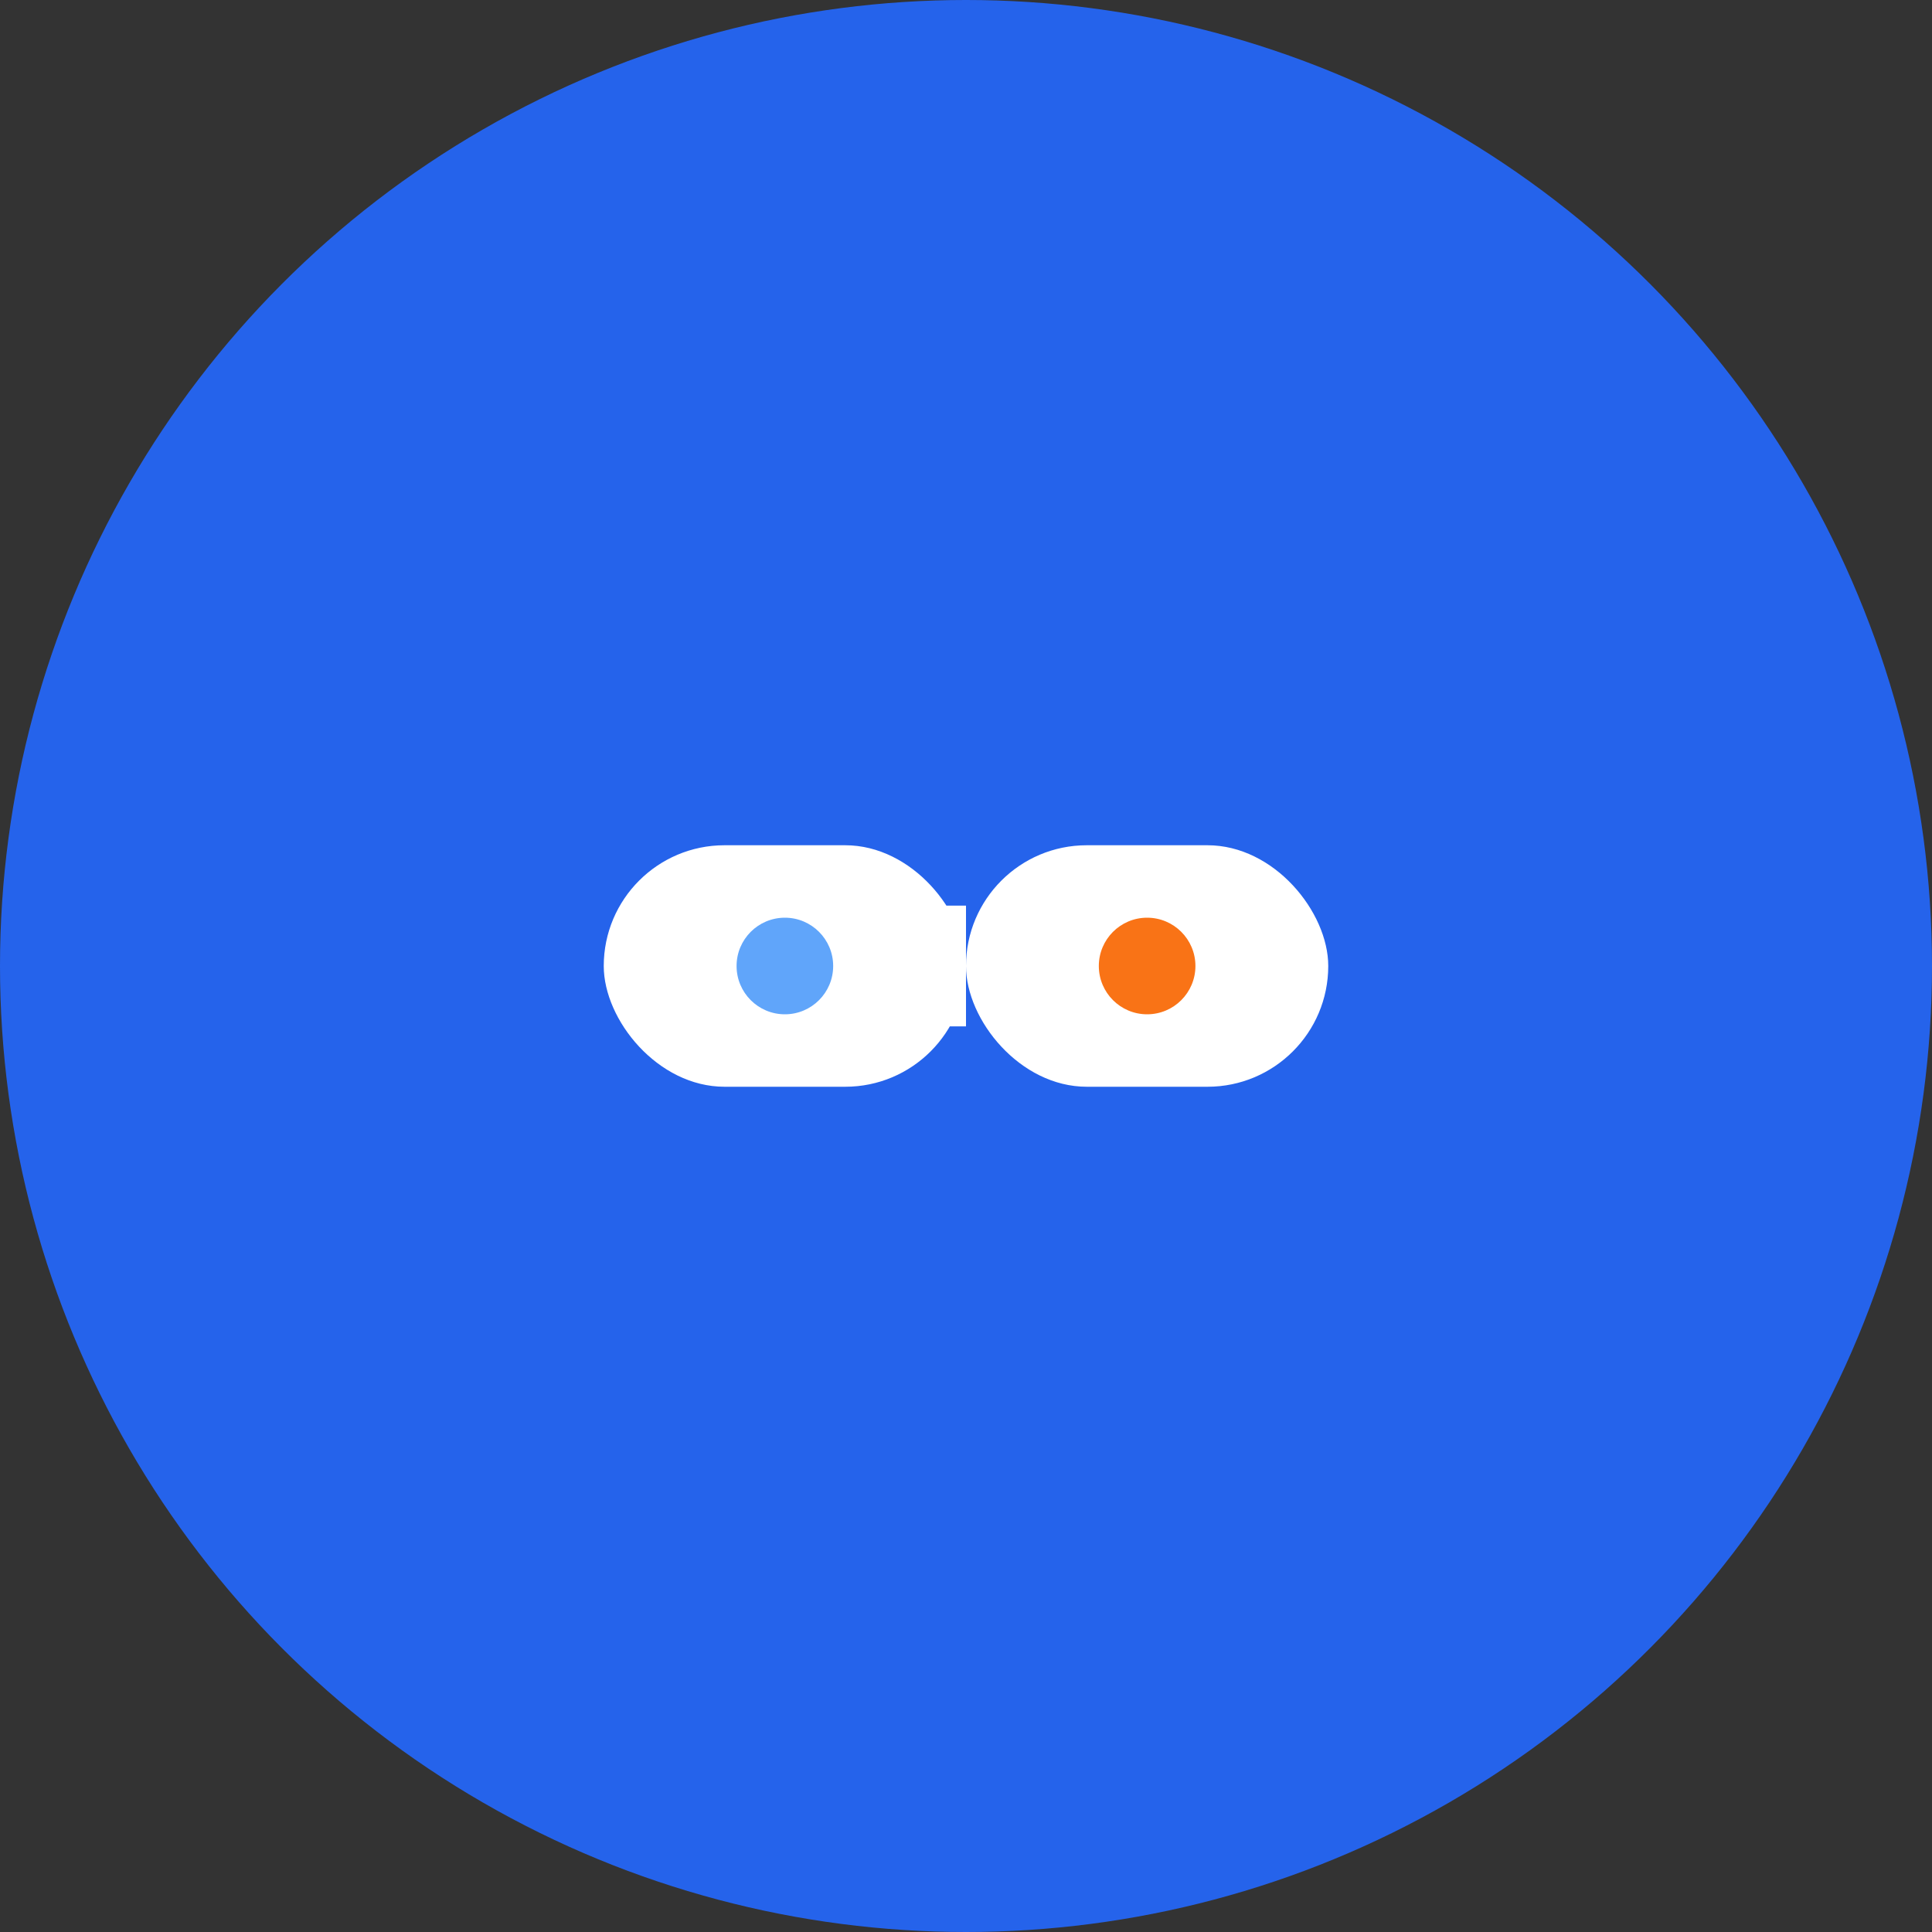<svg width="32" height="32" viewBox="0 0 32 32" fill="none" xmlns="http://www.w3.org/2000/svg">
  <rect x="0" y="0" width="32" height="32" fill="#333333" stroke="none"/>
  <!-- Background circle -->
  <circle cx="16" cy="16" r="16" fill="#2563eb"/>
  
  <!-- Link icon - larger and more visible -->
  <g transform="translate(8, 8)">
    <!-- First link -->
    <rect x="2" y="6" width="6" height="4" rx="2" fill="white" stroke="none"/>
    <!-- Second link -->
    <rect x="8" y="6" width="6" height="4" rx="2" fill="white" stroke="none"/>
    <!-- Connection -->
    <rect x="6" y="7" width="2" height="2" fill="white"/>
    
    <!-- Highlight dots for premium feel -->
    <circle cx="5" cy="8" r="0.8" fill="#60a5fa"/>
    <circle cx="11" cy="8" r="0.8" fill="#f97316"/>
  </g>
</svg>